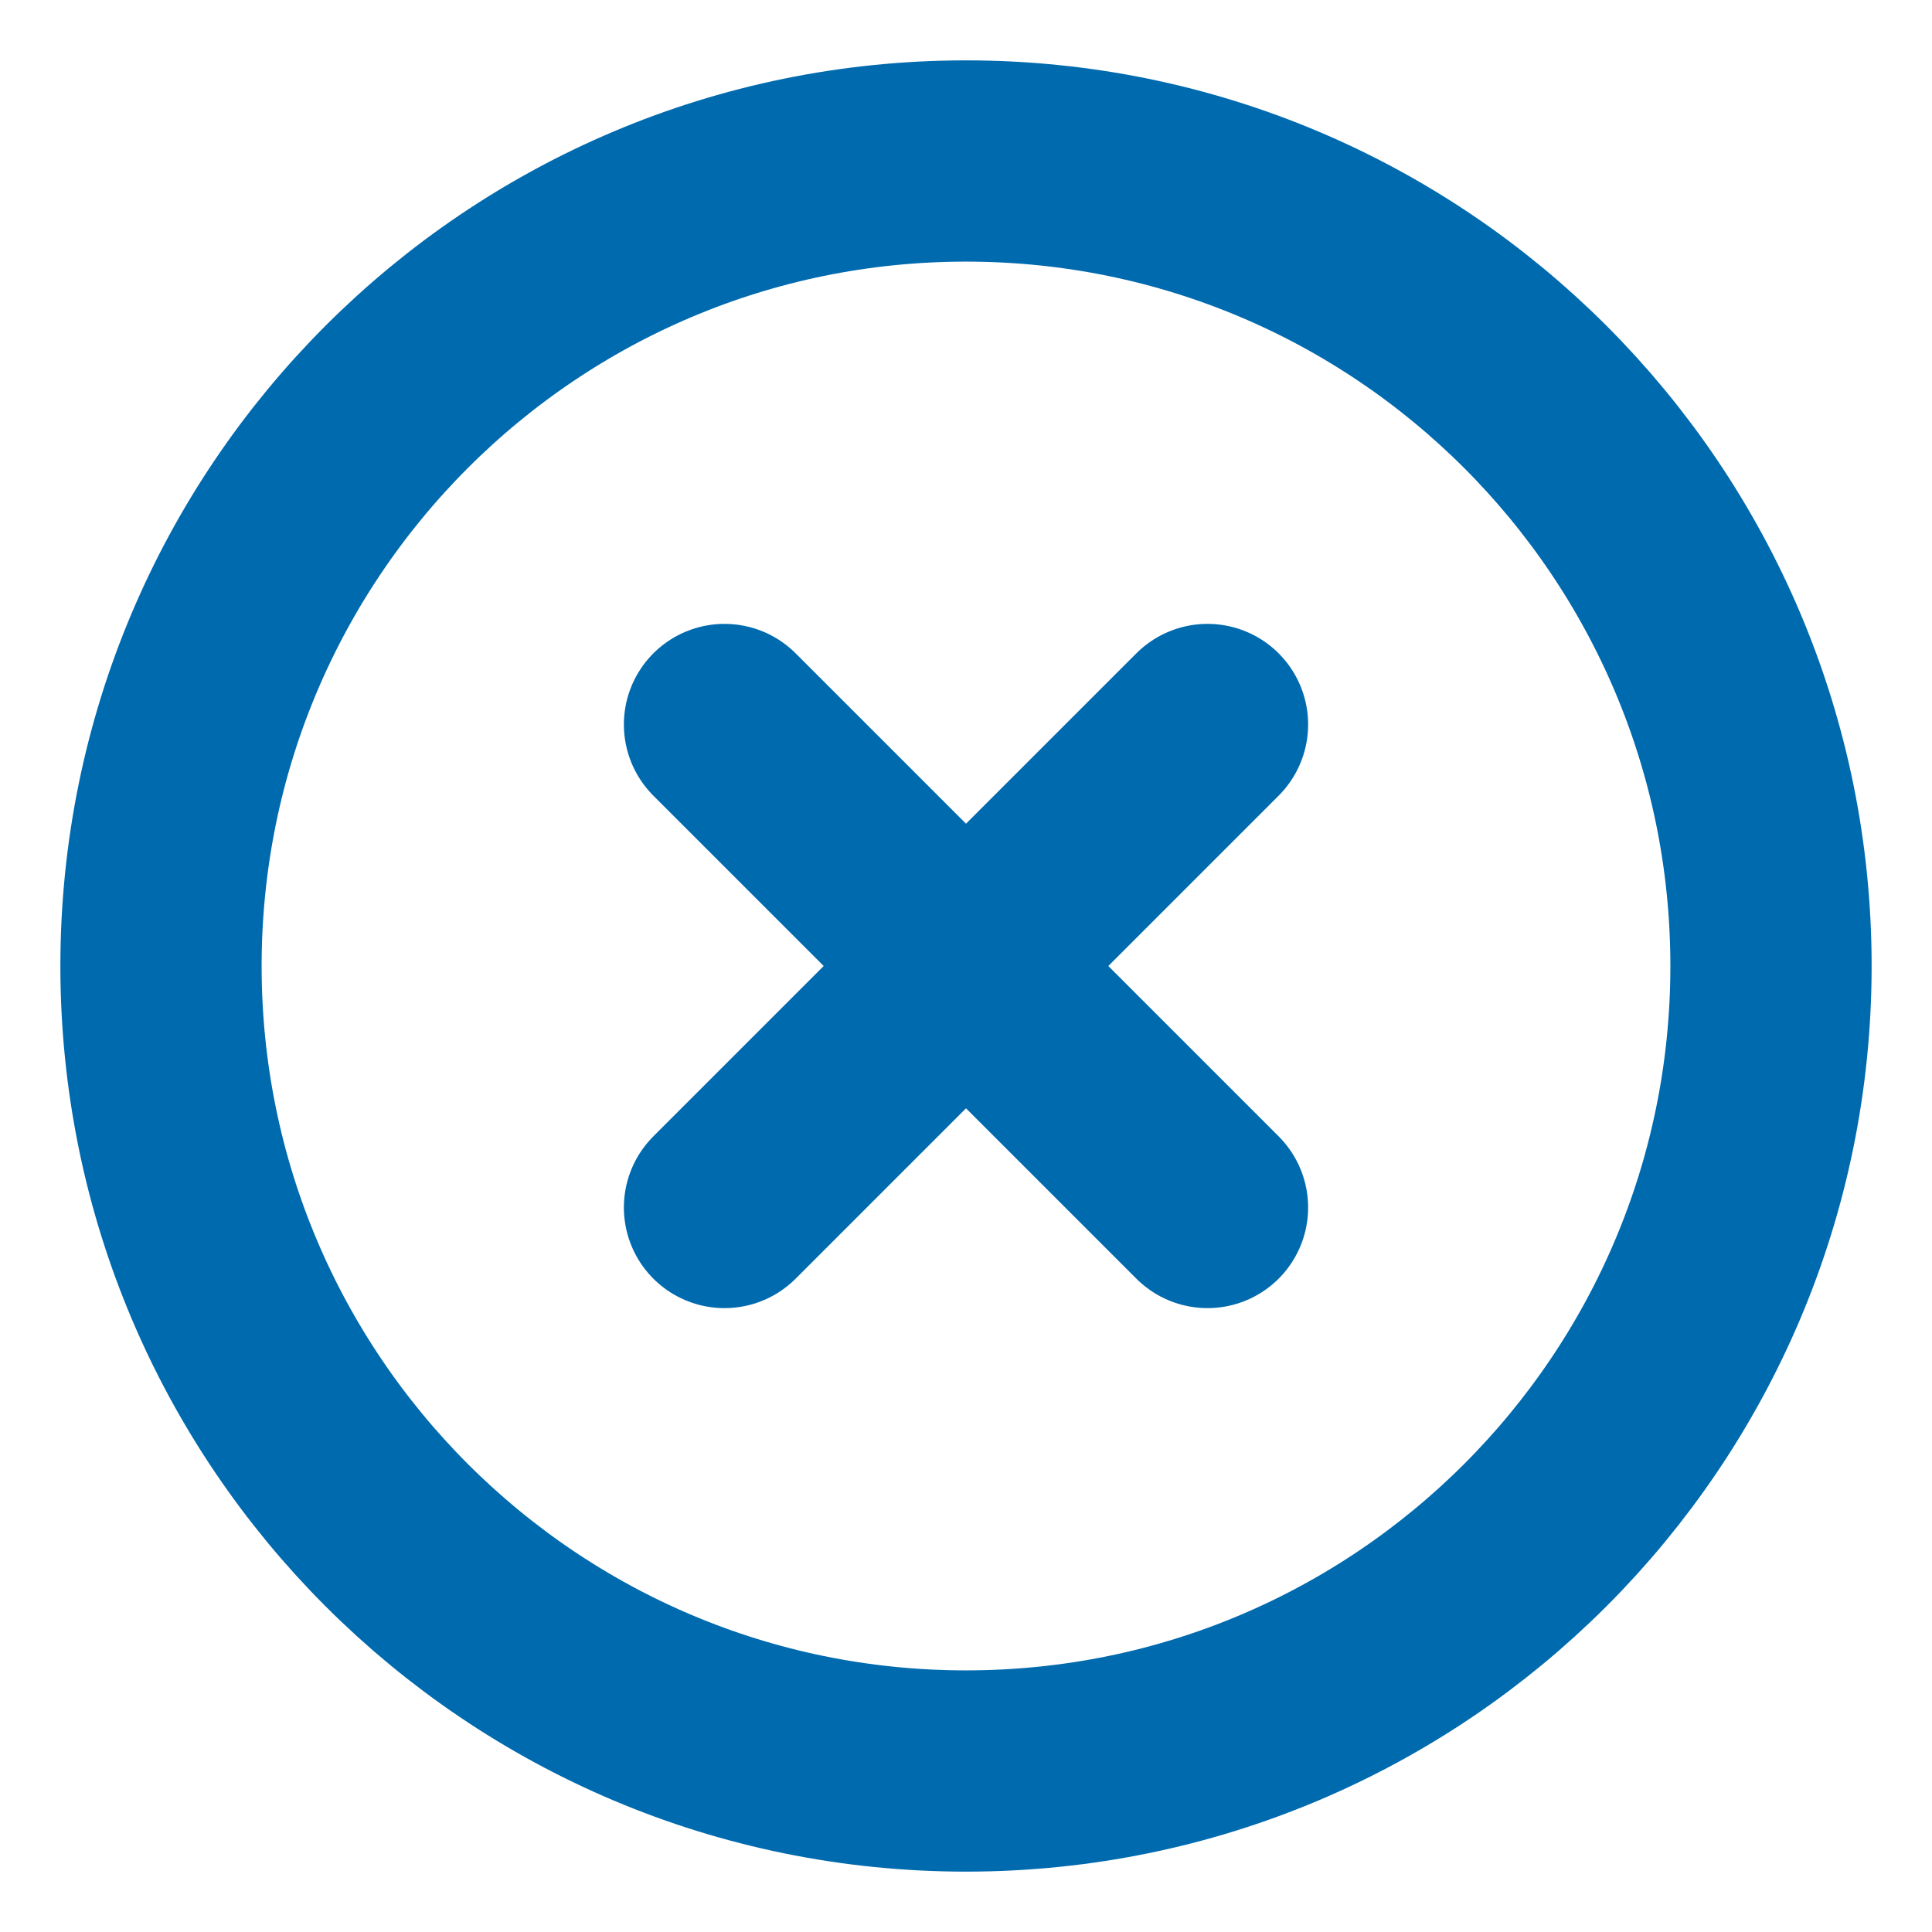 <svg width="24" height="24" viewBox="0 0 24 24" fill="none" xmlns="http://www.w3.org/2000/svg">
<path fill-rule="evenodd" clip-rule="evenodd" d="M12 22C17.523 22 22 17.523 22 12C22 6.477 17.523 2 12 2C6.477 2 2 6.477 2 12C2 17.523 6.477 22 12 22Z" stroke="#006AAF" stroke-width="2.5" stroke-linecap="round" stroke-linejoin="round"/>
<path d="M15 9L9 15" stroke="#006AAF" stroke-width="2.5" stroke-linecap="round" stroke-linejoin="round"/>
<path d="M9 9L15 15" stroke="#006AAF" stroke-width="2.5" stroke-linecap="round" stroke-linejoin="round"/>
</svg>

